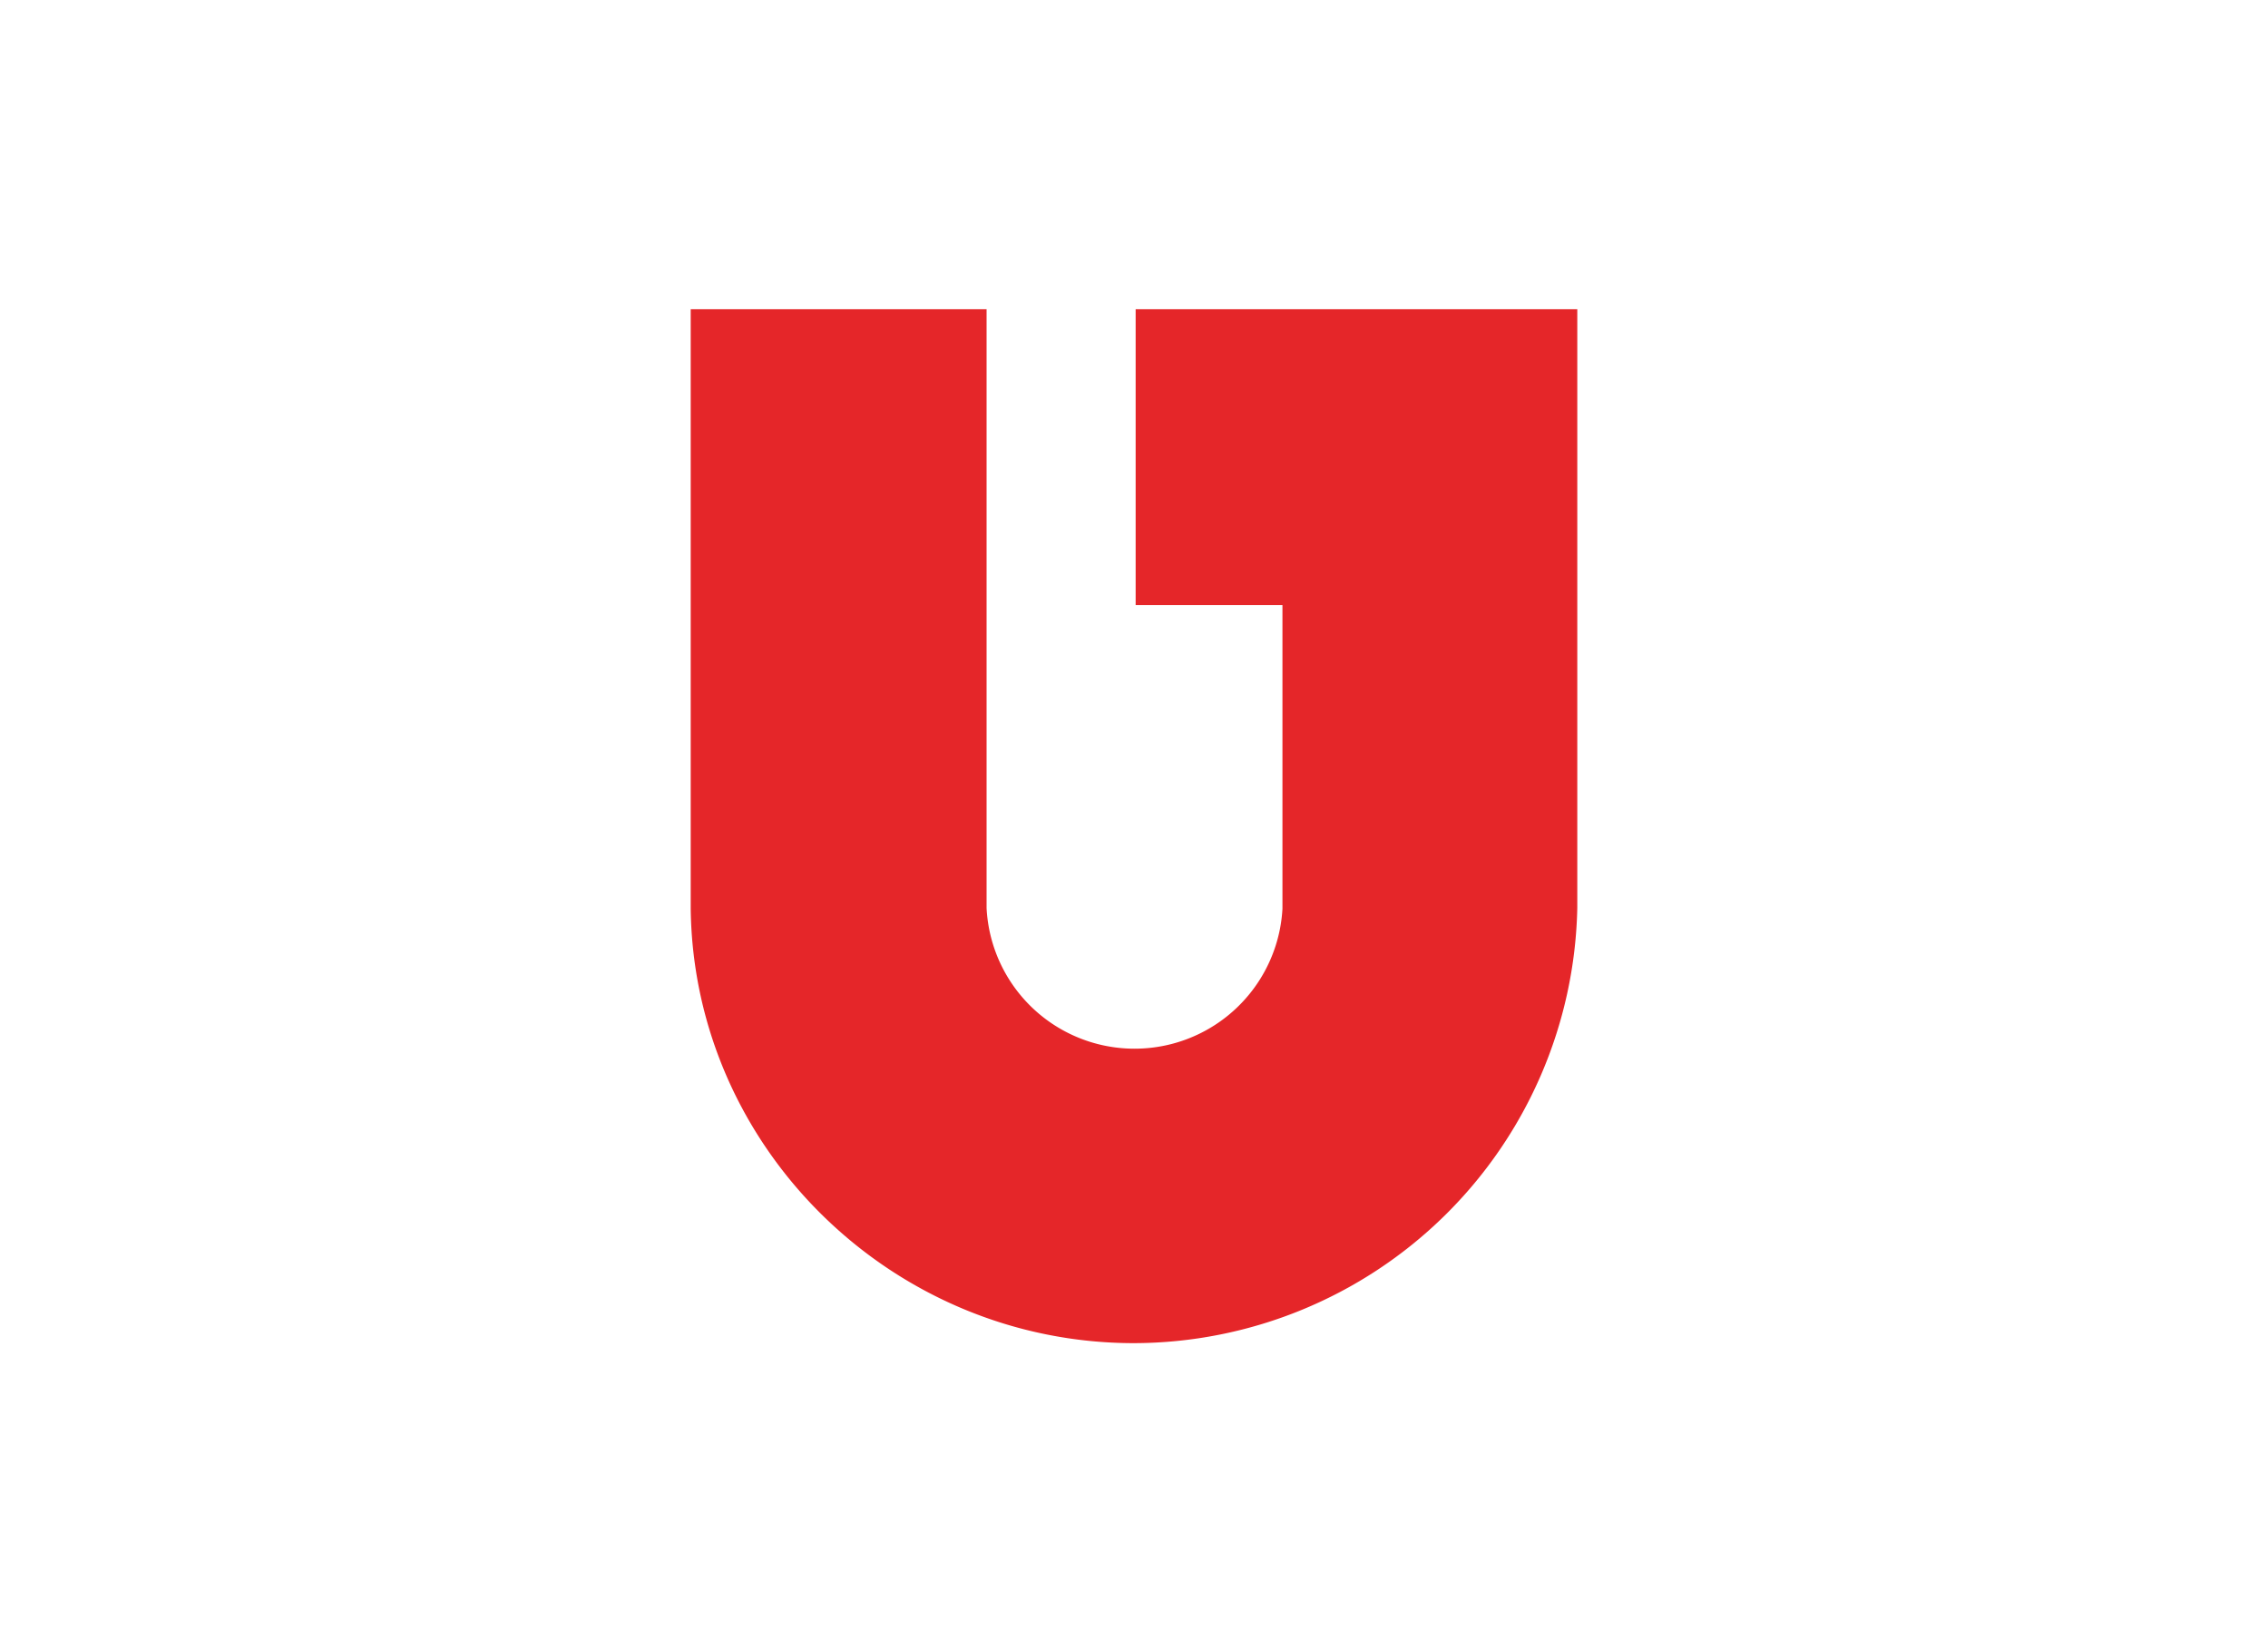 <svg id="Capa_1" data-name="Capa 1" xmlns="http://www.w3.org/2000/svg" viewBox="0 0 220 160"><defs><style>.cls-1{fill:#e52629;fill-rule:evenodd;}</style></defs><title>template-trabajos-+++_6</title><path class="cls-1" d="M153,88.09a43.1,43.1,0,0,1-43,42.22c-23.35,0-42.69-18.83-43-42.11V30h28.7l0,58.09a14.37,14.37,0,0,0,28.7.08V58.7l-14.24,0V30H153V88.09Z"/></svg>
